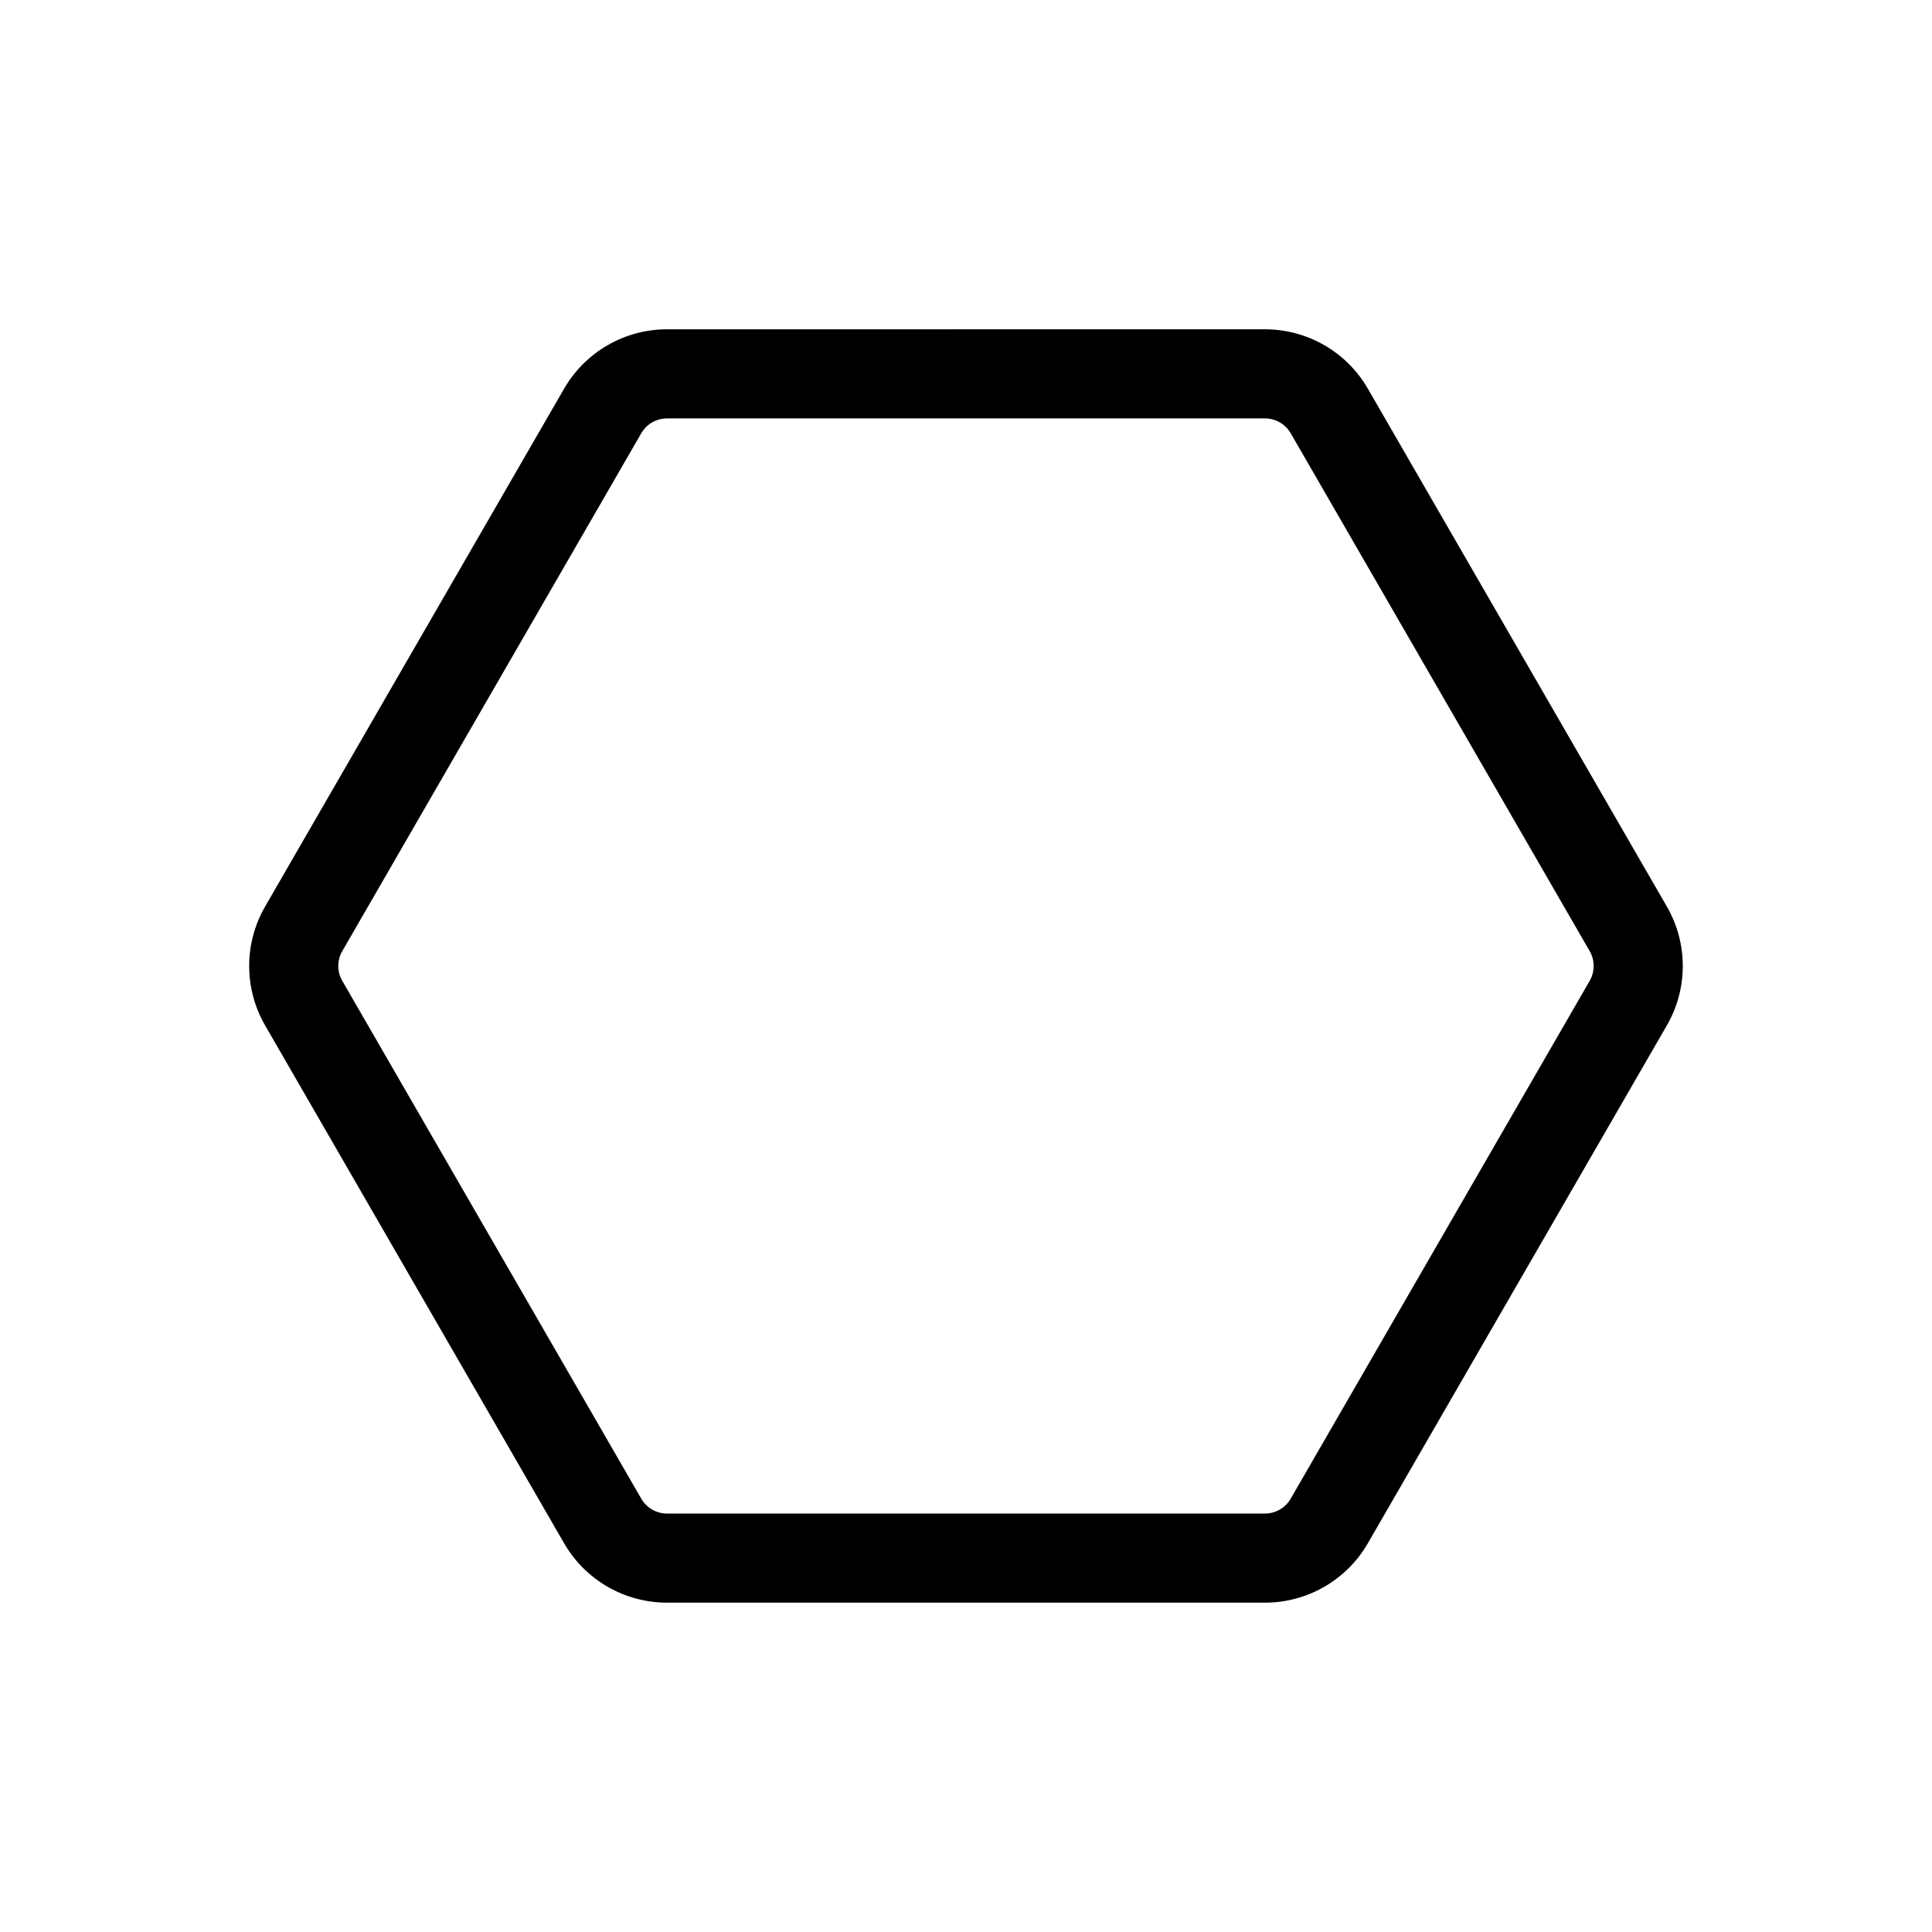 <?xml version="1.0" encoding="UTF-8"?>
<!-- Uploaded to: ICON Repo, www.iconrepo.com, Generator: ICON Repo Mixer Tools -->
<svg fill="#000000" width="800px" height="800px" version="1.1" viewBox="144 144 512 512" xmlns="http://www.w3.org/2000/svg">
 <path d="m479.23 254.88c2.812 0.008 5.41 1.504 6.82 3.938l79.234 137.24c1.402 2.438 1.402 5.434 0 7.871l-79.238 137.24c-1.406 2.434-4.004 3.934-6.816 3.938h-158.47c-2.809-0.004-5.406-1.504-6.816-3.938l-79.238-137.24c-1.402-2.434-1.402-5.434 0-7.871l79.238-137.24c1.41-2.434 4.008-3.93 6.816-3.938h158.47m0-23.617-158.47 0.004c-5.527 0-10.957 1.453-15.742 4.219-4.789 2.762-8.762 6.738-11.527 11.523l-79.238 137.24c-5.621 9.742-5.621 21.746 0 31.488l79.238 137.24c2.766 4.785 6.738 8.762 11.527 11.527 4.785 2.762 10.215 4.215 15.742 4.215h158.47c5.527 0 10.957-1.453 15.746-4.215 4.785-2.766 8.762-6.742 11.523-11.527l79.238-137.24c5.625-9.742 5.625-21.746 0-31.488l-79.238-137.24c-2.762-4.785-6.738-8.762-11.523-11.523-4.789-2.766-10.219-4.219-15.746-4.219z"/>
</svg>